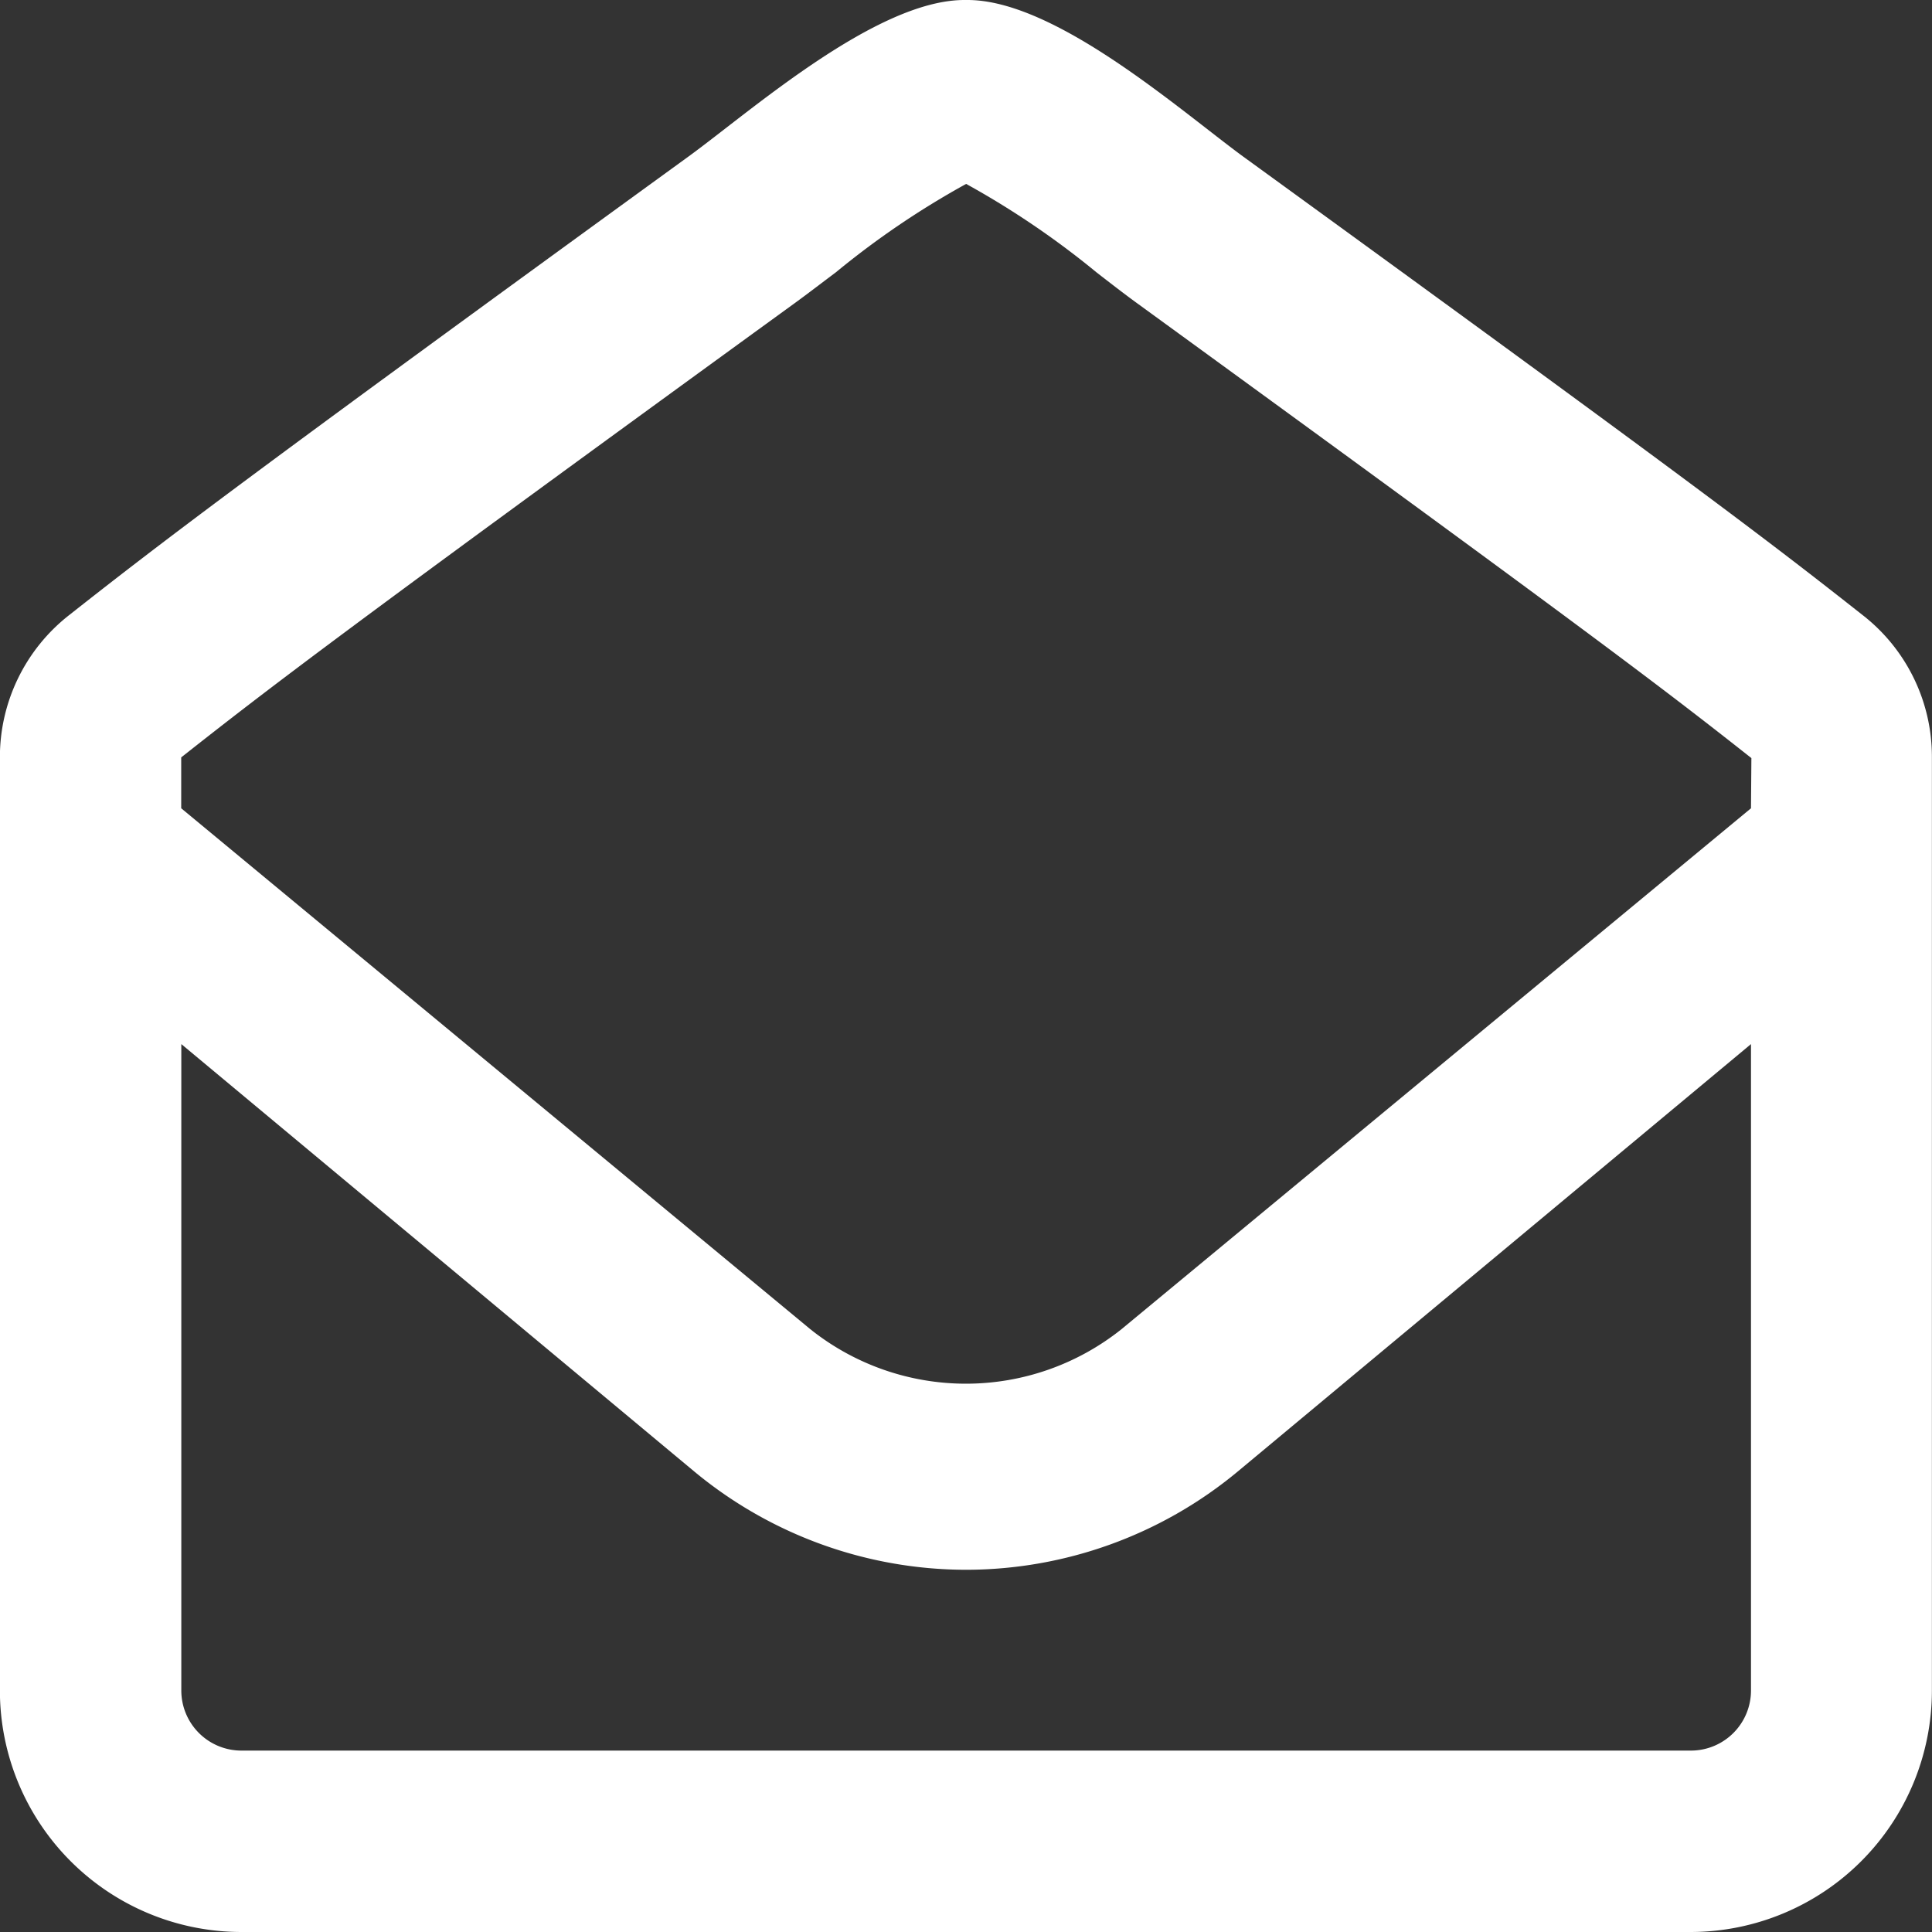 <svg xmlns="http://www.w3.org/2000/svg" width="19.287" height="19.287" viewBox="0 0 19.287 19.287">
  <rect x="0" y="0" width="19.287" height="19.287" fill="#333333" stroke="none"/>
  <path id="Path_18801" data-name="Path 18801" d="M-6050.116-1450.963c-.937-.739-1.714-1.332-6.189-4.581-.625-.459-1.869-1.559-2.746-1.559h-.031c-.877,0-2.121,1.1-2.75,1.559-4.473,3.248-5.25,3.843-6.187,4.581a1.8,1.8,0,0,0-.692,1.424v9.312a2.412,2.412,0,0,0,2.411,2.411h14.465a2.411,2.411,0,0,0,2.411-2.411v-9.312A1.791,1.791,0,0,0-6050.116-1450.963Zm-1.114,10.736a.6.6,0,0,1-.6.6H-6066.3a.6.6,0,0,1-.6-.6v-6.453l5.127,4.272a4.258,4.258,0,0,0,2.708.976,4.251,4.251,0,0,0,2.71-.98l5.125-4.268Zm0-8.807-6.284,5.2a2.489,2.489,0,0,1-3.107,0l-6.28-5.2,0-.508c.875-.69,1.591-1.242,6.136-4.543.117-.085.252-.189.4-.3a8.473,8.473,0,0,1,1.3-.882,8.555,8.555,0,0,1,1.3.882c.148.115.284.22.405.308,4.537,3.3,5.256,3.849,6.134,4.542Z" transform="translate(6068.71 1457.103)" fill="#fff"/>
</svg>
